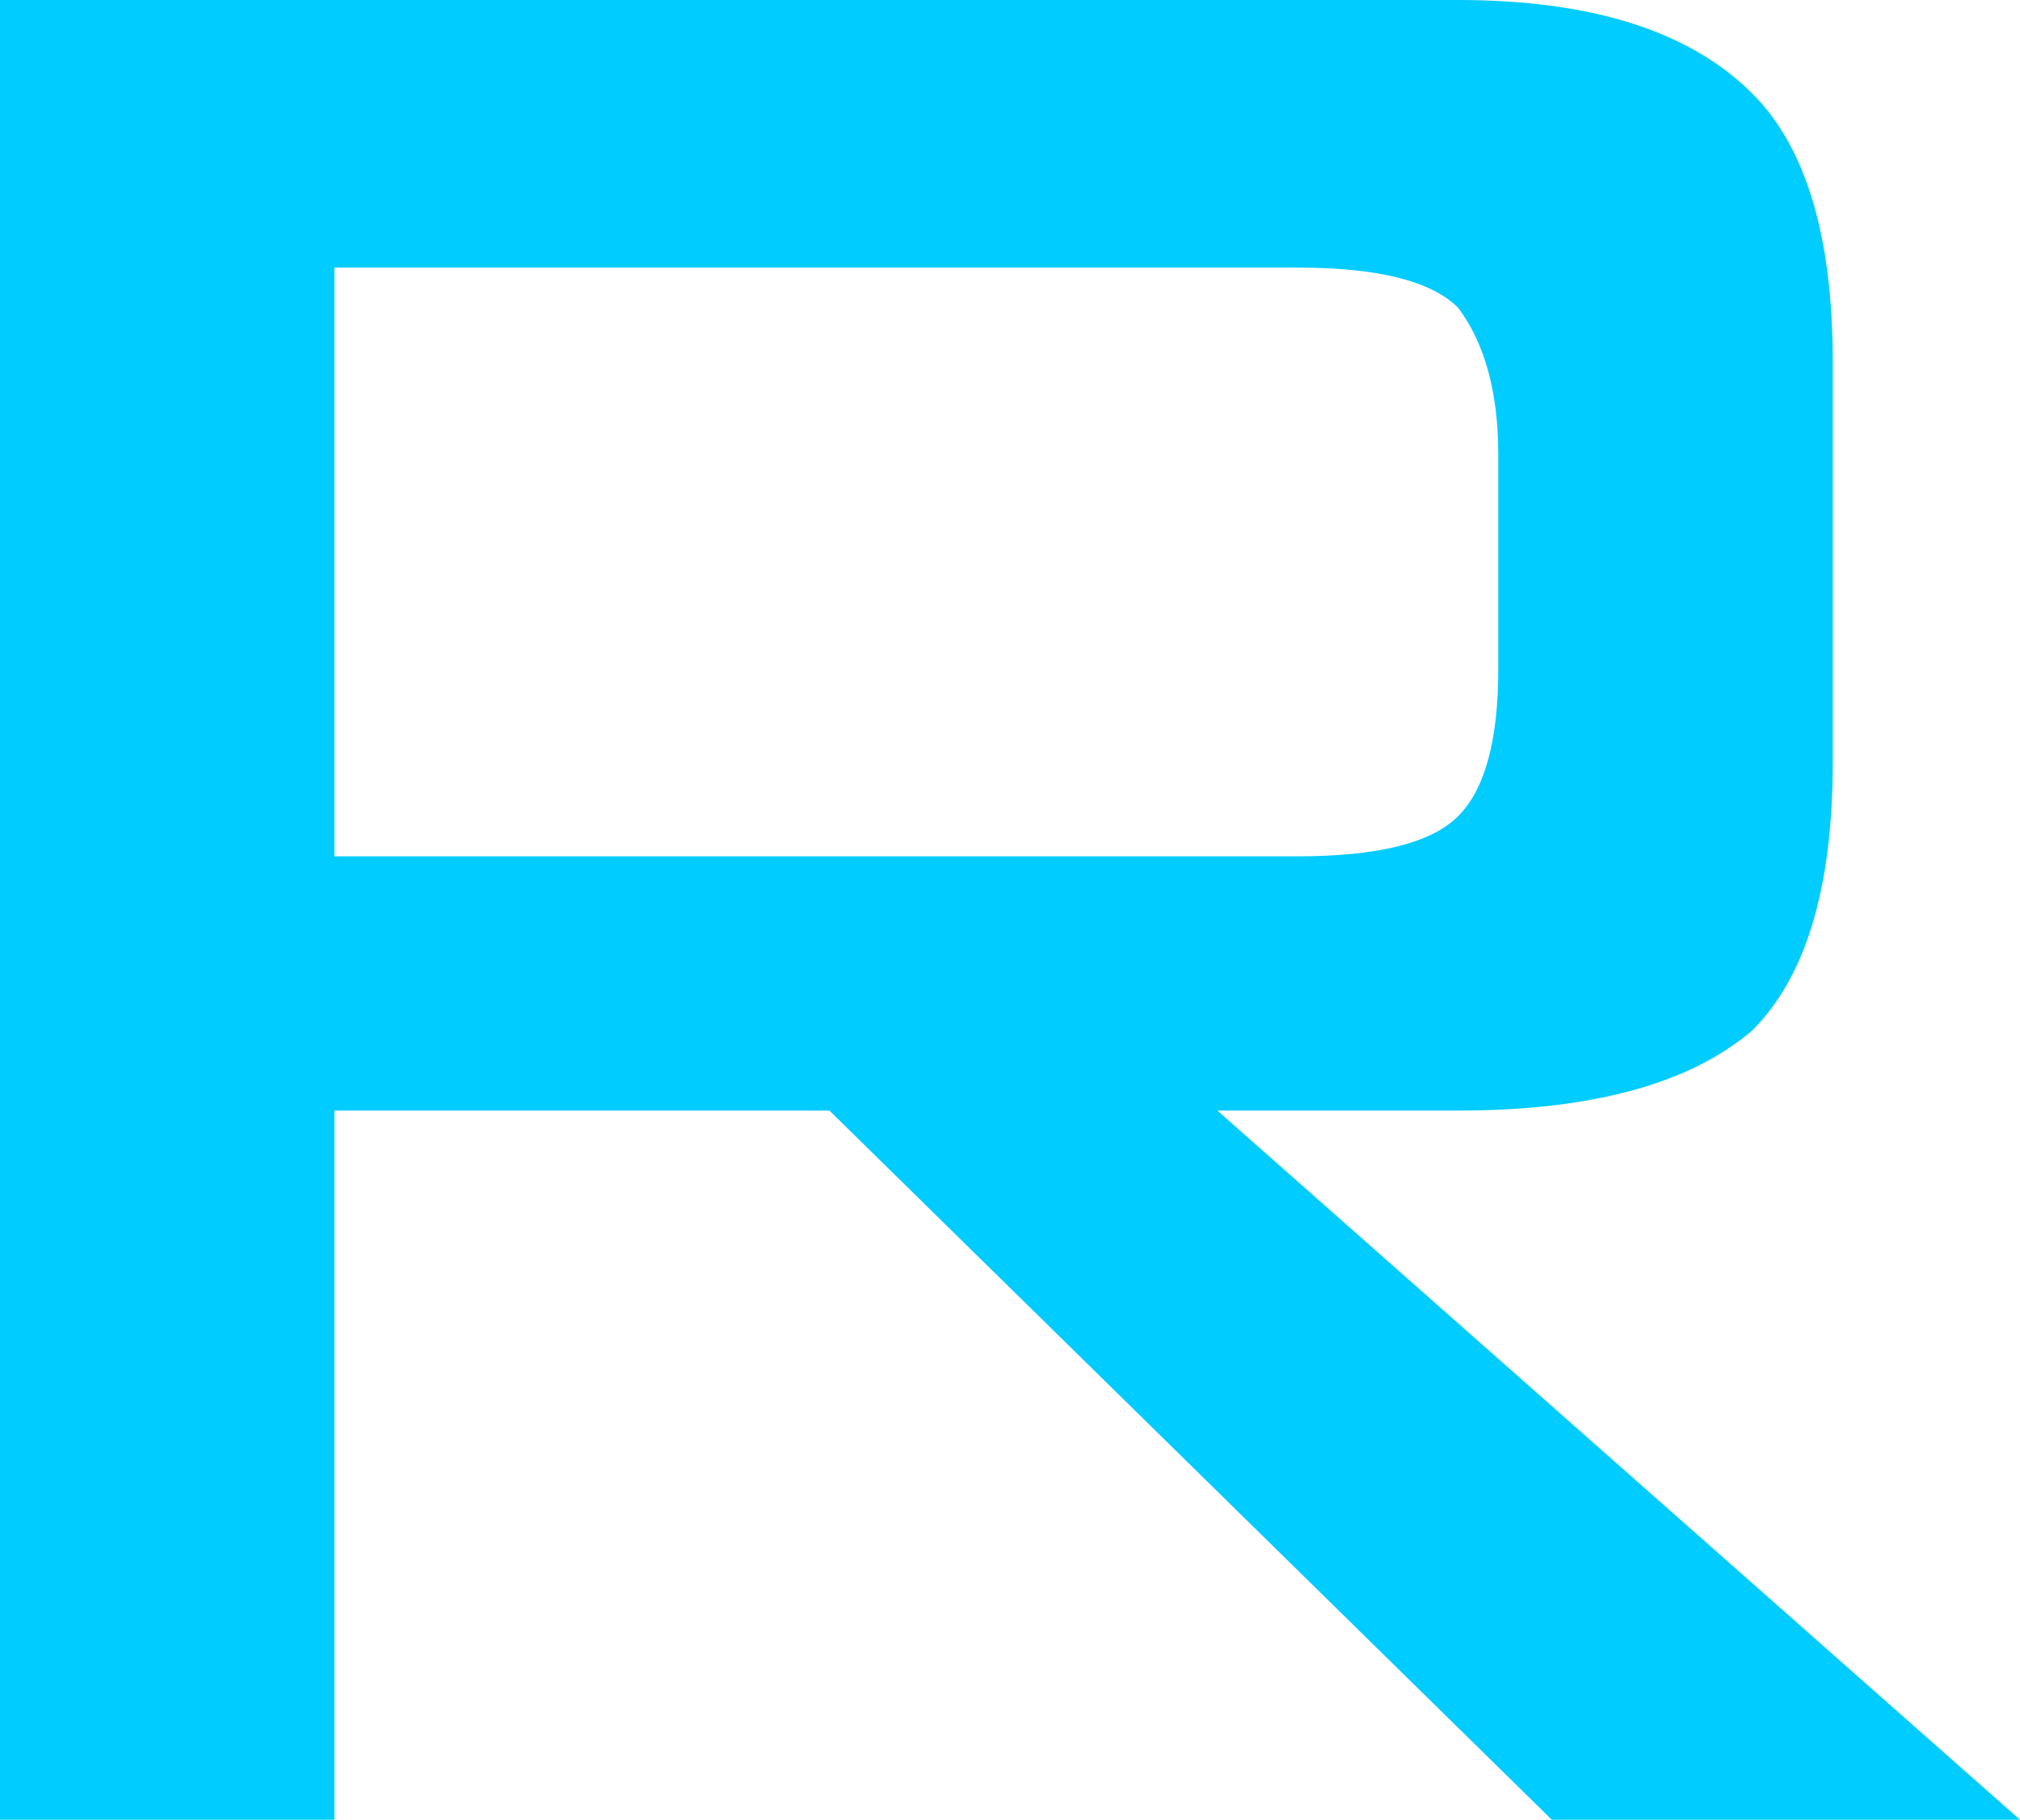 <?xml version="1.0" encoding="UTF-8" standalone="no"?>
<svg xmlns:xlink="http://www.w3.org/1999/xlink" height="6.8px" width="7.55px" xmlns="http://www.w3.org/2000/svg">
  <g transform="matrix(1.0, 0.0, 0.0, 1.0, 3.75, 3.4)">
    <path d="M-3.75 3.4 L-2.5 3.4 -2.5 0.75 -0.65 0.75 2.05 3.4 3.8 3.4 0.8 0.75 1.7 0.75 Q2.45 0.75 2.8 0.45 3.1 0.15 3.1 -0.55 L3.1 -2.05 Q3.1 -2.75 2.8 -3.05 2.45 -3.4 1.7 -3.4 L-3.75 -3.4 -3.75 3.4 M1.1 -2.4 Q1.55 -2.4 1.7 -2.25 1.85 -2.05 1.85 -1.7 L1.85 -0.9 Q1.85 -0.5 1.7 -0.35 1.55 -0.2 1.1 -0.2 L-2.5 -0.2 -2.5 -2.4 1.1 -2.4" fill="#00ccff" fill-rule="evenodd" stroke="none"/>
  </g>
</svg>
